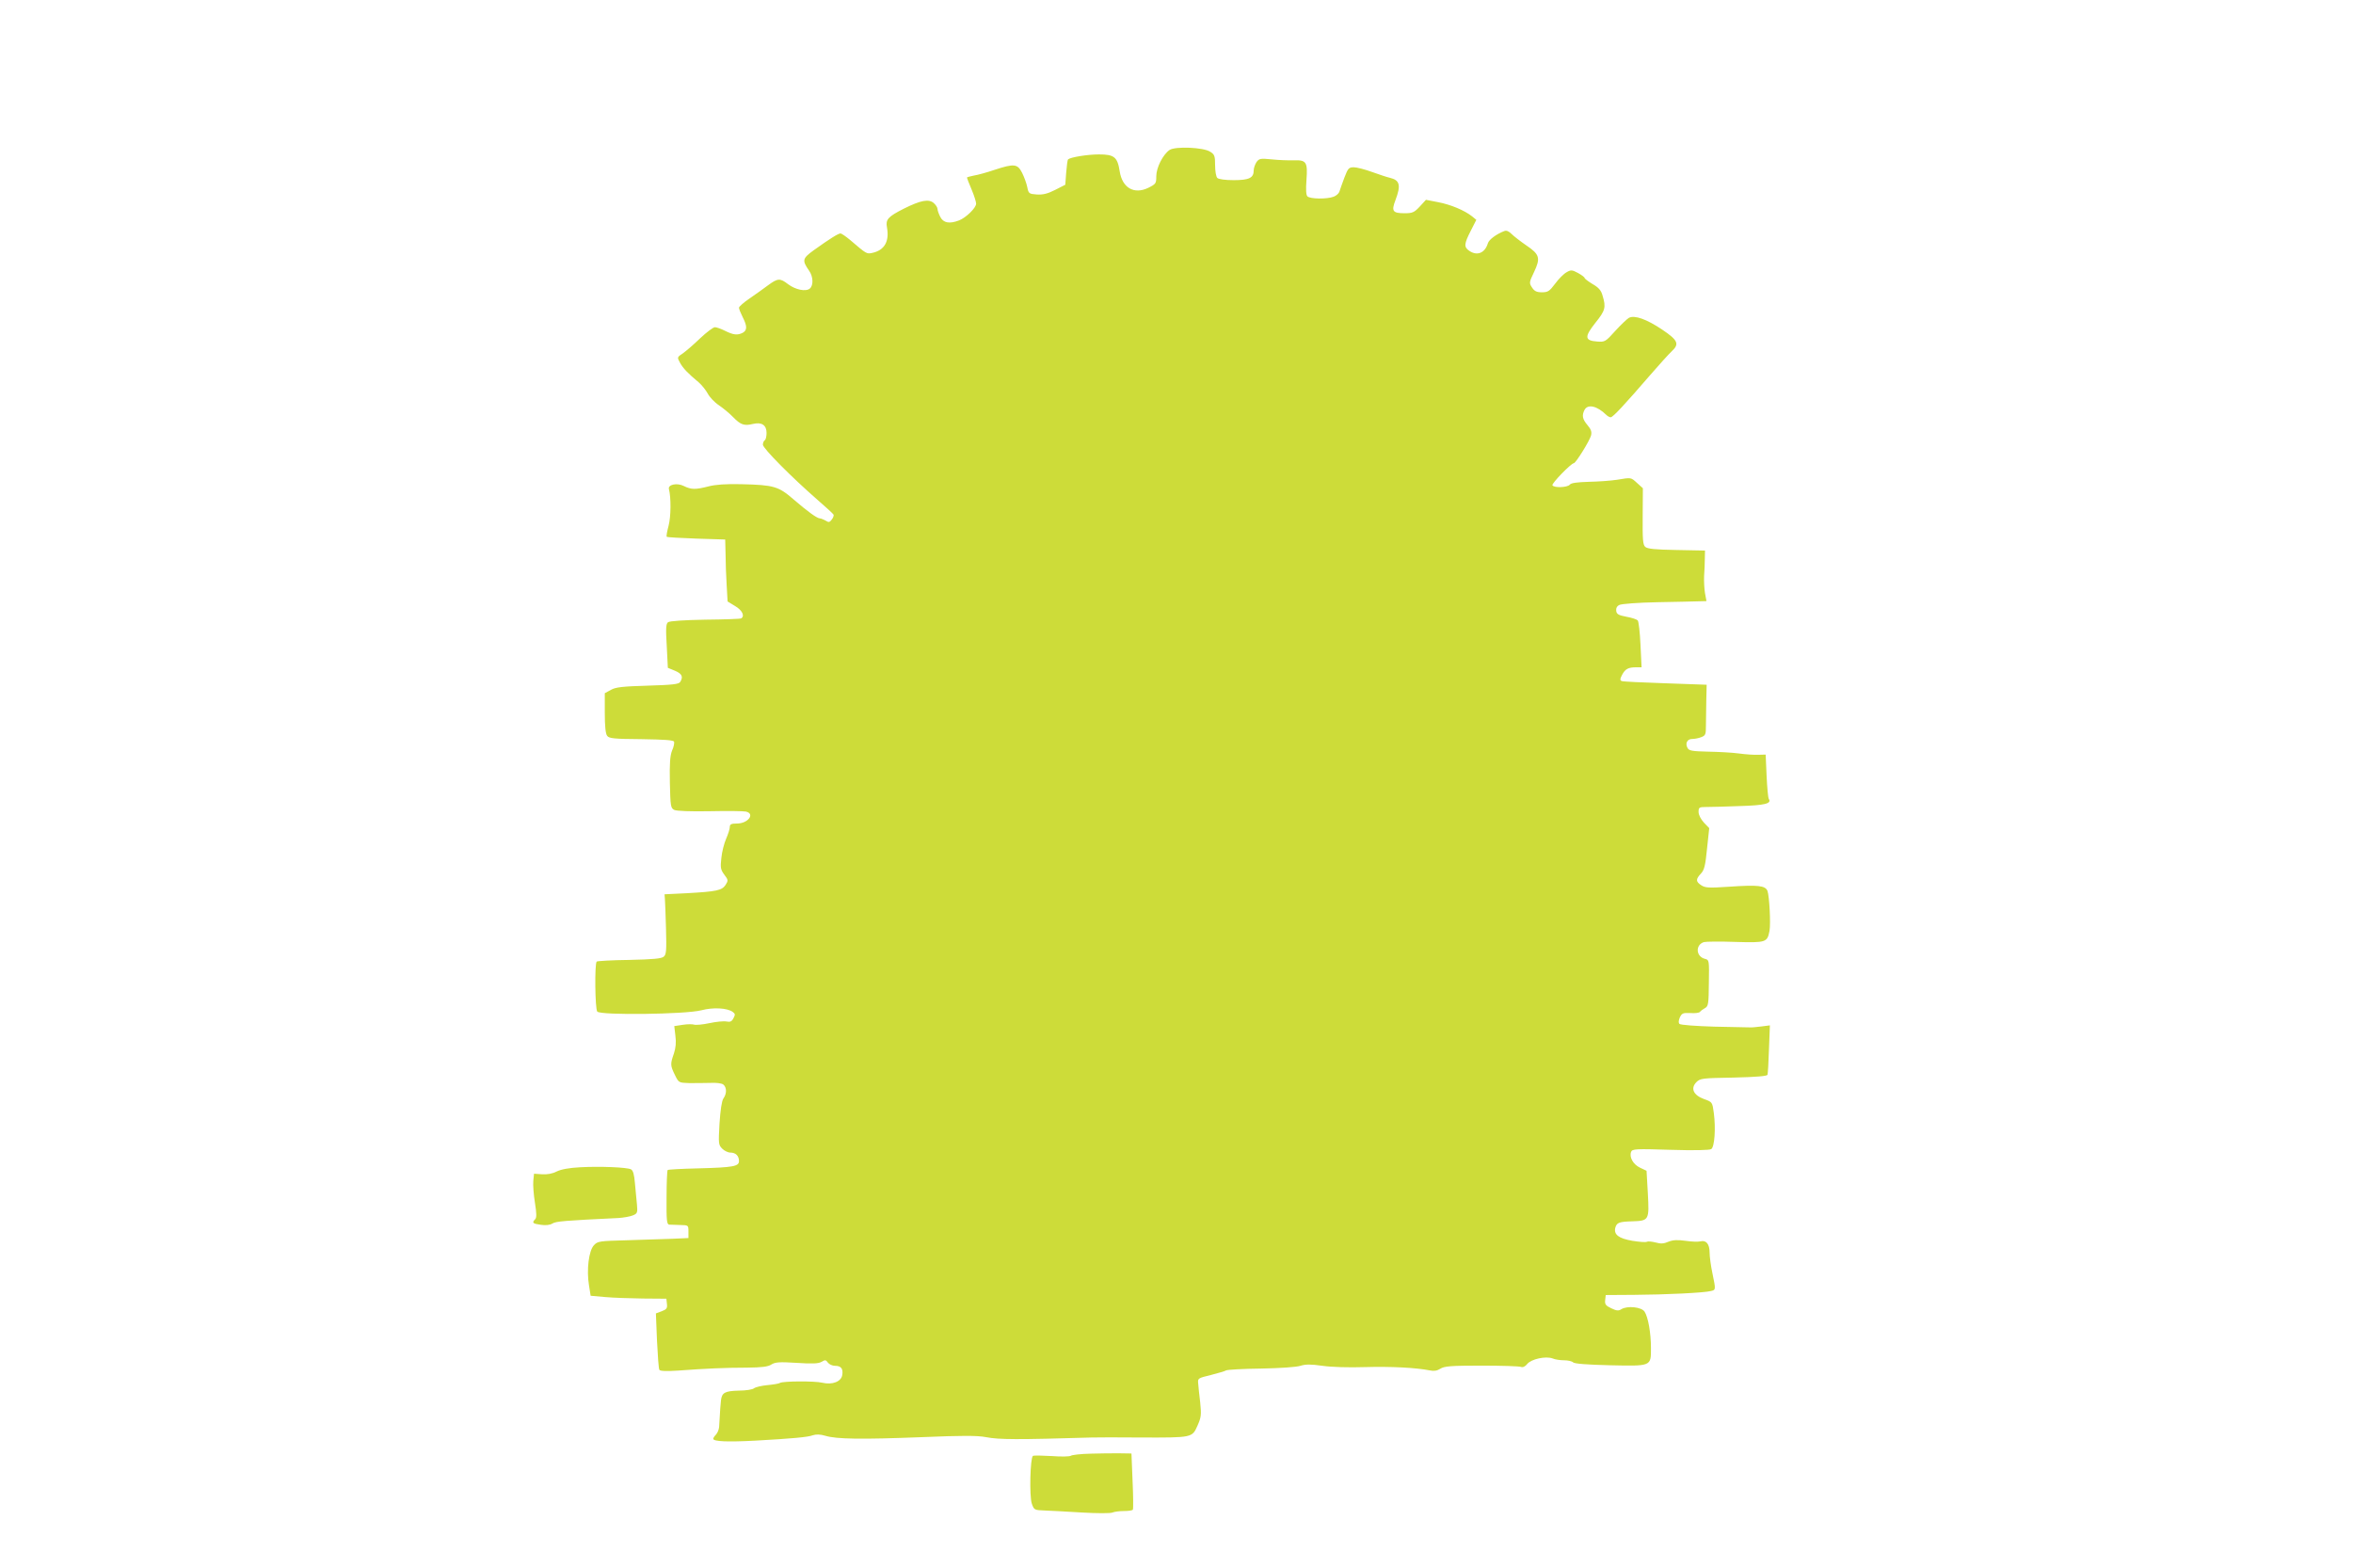 <?xml version="1.0" standalone="no"?>
<!DOCTYPE svg PUBLIC "-//W3C//DTD SVG 20010904//EN"
 "http://www.w3.org/TR/2001/REC-SVG-20010904/DTD/svg10.dtd">
<svg version="1.0" xmlns="http://www.w3.org/2000/svg"
 width="1280pt" height="853pt" viewBox="0 0 1280 853"
 preserveAspectRatio="xMidYMid meet">
<g transform="translate(0,853) scale(0.1,-0.1)"
fill="#cddc39" stroke="none">
<path d="M6362 7714 c-36 -25 -72 -96 -72 -143 0 -39 -2 -42 -44 -63 -77 -37
-141 0 -155 90 -12 78 -30 92 -113 92 -61 0 -154 -15 -168 -27 -3 -3 -7 -35
-10 -71 l-5 -67 -55 -28 c-41 -21 -67 -27 -100 -25 -42 3 -45 5 -52 41 -4 20
-17 55 -28 77 -25 49 -43 51 -150 16 -41 -14 -92 -28 -112 -31 -21 -4 -38 -9
-38 -11 0 -3 11 -31 25 -64 14 -33 25 -68 25 -78 0 -23 -56 -77 -93 -91 -52
-20 -85 -14 -102 19 -8 16 -15 35 -15 43 0 8 -9 22 -20 32 -27 24 -71 16 -163
-30 -87 -44 -100 -59 -92 -102 14 -77 -14 -125 -81 -139 -30 -6 -30 -6 -120
71 -23 19 -46 35 -52 35 -12 0 -57 -28 -145 -91 -62 -45 -65 -55 -26 -111 23
-32 25 -81 4 -98 -22 -18 -78 -6 -118 24 -44 34 -56 33 -109 -6 -24 -18 -69
-50 -101 -72 -31 -21 -57 -44 -57 -50 0 -7 9 -29 20 -51 25 -49 25 -71 1 -85
-29 -15 -52 -12 -96 10 -22 11 -47 20 -56 20 -9 0 -45 -27 -80 -60 -34 -33
-77 -70 -94 -82 -32 -21 -32 -22 -16 -51 16 -30 44 -59 102 -107 16 -14 38
-41 49 -61 10 -19 37 -48 60 -63 22 -15 58 -44 78 -65 41 -42 60 -49 109 -37
47 11 73 -7 73 -49 0 -18 -4 -37 -10 -40 -5 -3 -10 -14 -10 -24 0 -20 157
-178 297 -300 45 -39 84 -75 87 -80 3 -4 -1 -17 -9 -27 -12 -16 -17 -17 -34
-6 -12 6 -25 12 -31 12 -15 0 -65 36 -144 104 -81 70 -106 78 -284 82 -83 2
-140 -2 -178 -12 -71 -18 -93 -18 -134 2 -37 19 -88 8 -81 -17 12 -47 11 -150
-2 -199 -8 -30 -13 -57 -10 -60 3 -3 75 -7 161 -10 l157 -5 2 -80 c0 -44 3
-120 6 -169 l5 -88 41 -25 c38 -22 54 -54 33 -67 -4 -3 -93 -6 -196 -7 -111
-2 -193 -7 -202 -14 -11 -8 -13 -33 -7 -129 l6 -119 39 -16 c38 -16 46 -33 28
-61 -7 -12 -43 -16 -177 -20 -135 -4 -174 -8 -200 -23 l-33 -18 0 -107 c0 -71
4 -114 13 -125 10 -14 37 -17 185 -18 127 -2 175 -5 179 -14 2 -7 -2 -29 -11
-48 -11 -28 -14 -69 -12 -174 3 -128 4 -139 24 -149 13 -6 86 -9 194 -7 95 2
183 1 196 -2 51 -12 11 -65 -49 -65 -31 0 -39 -4 -39 -19 0 -10 -9 -39 -20
-64 -11 -25 -23 -72 -26 -105 -6 -52 -4 -63 16 -90 22 -29 22 -32 7 -56 -20
-30 -49 -36 -210 -45 l-122 -6 2 -25 c1 -14 4 -87 6 -162 3 -117 2 -140 -12
-152 -12 -11 -57 -15 -188 -18 -94 -1 -174 -6 -177 -9 -12 -11 -9 -258 3 -272
17 -21 481 -15 566 7 63 17 142 13 171 -9 14 -10 14 -15 4 -34 -9 -18 -18 -22
-38 -18 -14 3 -56 -1 -93 -9 -37 -8 -75 -11 -83 -8 -9 3 -37 3 -62 -1 l-46 -7
6 -52 c5 -37 2 -66 -8 -97 -20 -57 -20 -65 5 -116 21 -43 21 -43 77 -45 32 0
83 0 115 1 34 2 63 -2 72 -9 19 -16 19 -50 0 -76 -9 -14 -16 -62 -21 -136 -6
-109 -6 -116 15 -137 11 -11 31 -21 44 -21 29 0 47 -18 47 -46 0 -29 -30 -35
-224 -40 -88 -2 -162 -6 -164 -9 -3 -3 -6 -70 -6 -150 -1 -122 1 -145 14 -147
8 0 35 -1 60 -2 45 -1 45 -1 45 -36 l0 -35 -90 -4 c-49 -2 -160 -5 -246 -8
-148 -4 -158 -5 -178 -27 -28 -29 -41 -134 -27 -218 l9 -57 79 -7 c44 -4 136
-7 206 -8 l127 -1 3 -28 c3 -24 -2 -30 -28 -40 l-32 -12 6 -149 c4 -81 9 -153
13 -158 4 -7 40 -8 102 -4 147 11 256 16 375 16 81 1 114 5 132 17 21 13 43
15 138 9 87 -6 119 -4 136 6 18 11 23 11 34 -5 7 -9 24 -17 38 -17 33 0 45
-15 40 -49 -5 -37 -54 -56 -109 -43 -40 10 -214 9 -230 -1 -5 -4 -36 -9 -68
-12 -32 -3 -65 -11 -73 -17 -7 -7 -45 -13 -83 -13 -76 -2 -92 -11 -97 -53 -3
-24 -4 -44 -10 -144 -1 -15 -9 -33 -17 -42 -8 -8 -15 -18 -15 -23 0 -15 79
-18 230 -10 198 11 286 19 311 29 19 6 40 6 70 -3 60 -18 195 -20 527 -7 214
9 299 9 345 0 72 -14 172 -14 577 -2 25 1 144 1 265 0 282 -1 280 -1 309 64
20 45 22 59 15 126 -5 41 -10 88 -11 104 -3 28 -1 29 69 46 39 10 77 21 83 25
7 4 93 9 190 10 106 2 192 8 214 15 29 9 56 9 120 0 48 -7 144 -10 232 -7 140
4 276 -3 352 -18 22 -5 40 -2 57 9 22 14 56 17 224 17 109 0 206 -3 215 -7 10
-4 23 2 34 16 22 27 101 44 138 30 14 -6 42 -10 63 -10 20 0 42 -5 48 -11 8
-8 78 -13 200 -16 228 -5 224 -6 224 93 0 81 -15 169 -35 199 -17 25 -93 33
-126 13 -15 -10 -26 -9 -55 5 -30 14 -36 22 -33 45 l3 27 155 1 c168 1 381 11
418 21 26 6 26 7 7 98 -8 38 -15 89 -15 111 0 47 -19 69 -50 61 -12 -3 -48 -2
-81 3 -44 6 -68 5 -93 -5 -25 -11 -42 -12 -70 -4 -20 5 -41 7 -47 4 -5 -4 -41
-1 -79 5 -75 13 -102 34 -93 71 8 28 20 33 92 35 92 3 93 6 85 153 l-7 122
-36 17 c-37 18 -59 57 -48 86 6 16 26 17 214 11 131 -4 213 -2 222 4 18 12 25
112 14 196 -8 59 -8 60 -53 76 -58 21 -75 58 -42 92 21 21 32 22 203 25 125 3
181 8 184 15 2 7 6 70 8 140 l5 129 -47 -6 c-25 -3 -53 -6 -61 -5 -8 0 -96 2
-194 4 -100 3 -184 9 -190 15 -6 6 -5 18 2 35 11 23 17 26 58 24 25 -2 49 1
52 7 4 5 16 14 27 20 18 10 20 22 21 137 2 124 2 125 -22 131 -49 13 -52 76
-5 91 11 3 88 4 170 1 169 -5 175 -3 187 61 7 39 -1 187 -11 216 -12 30 -51
34 -213 23 -105 -7 -126 -6 -147 8 -31 20 -31 33 -2 64 18 19 24 43 33 135
l12 112 -29 30 c-17 19 -29 42 -29 58 0 25 3 27 43 27 23 0 104 2 180 5 136 4
176 13 159 39 -4 6 -9 63 -12 126 l-5 115 -40 -1 c-22 -1 -69 2 -105 7 -36 5
-112 9 -168 10 -87 2 -104 5 -112 20 -14 25 -2 49 25 49 13 0 35 4 50 10 23 9
25 15 25 62 0 29 1 91 2 138 l2 85 -225 8 c-123 4 -230 9 -237 12 -10 4 -10
11 2 34 17 32 34 41 77 41 l29 0 -6 123 c-3 67 -10 127 -15 132 -6 6 -33 15
-62 20 -42 8 -53 14 -55 32 -2 14 4 26 17 32 11 6 102 13 208 15 103 2 205 4
227 5 l39 1 -8 43 c-4 23 -6 65 -5 92 2 28 4 70 4 95 l1 45 -155 3 c-115 2
-158 6 -170 17 -13 11 -15 40 -14 166 l1 153 -31 28 c-35 32 -31 31 -110 18
-32 -5 -101 -10 -152 -11 -65 -2 -98 -6 -105 -16 -13 -15 -85 -18 -94 -3 -6 9
101 119 116 120 11 0 87 123 94 151 5 19 0 34 -19 56 -28 33 -32 53 -16 84 18
32 68 21 118 -28 7 -7 18 -13 24 -13 12 0 76 69 215 230 50 58 103 116 117
129 43 40 34 60 -52 118 -85 57 -150 80 -181 64 -10 -6 -44 -38 -74 -71 -53
-59 -57 -61 -98 -58 -69 5 -71 25 -11 101 55 68 59 85 40 148 -8 30 -22 45
-55 64 -23 14 -43 29 -43 33 0 4 -16 16 -36 27 -32 17 -38 18 -62 4 -15 -8
-43 -36 -62 -62 -31 -41 -39 -47 -72 -47 -29 0 -41 6 -54 26 -16 24 -16 28 11
84 36 76 31 96 -42 145 -32 22 -68 50 -80 62 -15 15 -28 21 -40 16 -42 -16
-83 -46 -89 -66 -16 -54 -59 -71 -102 -41 -29 20 -28 37 9 109 l30 59 -23 19
c-42 33 -116 64 -184 77 l-67 13 -34 -37 c-30 -32 -40 -36 -82 -36 -65 0 -73
11 -50 71 31 82 24 109 -31 122 -14 3 -56 17 -95 31 -38 14 -84 26 -100 26
-28 0 -32 -5 -52 -57 -12 -32 -24 -66 -27 -76 -3 -9 -17 -22 -31 -27 -36 -14
-128 -13 -143 2 -7 7 -9 36 -5 89 7 98 0 109 -70 107 -29 -1 -82 1 -119 5 -62
6 -68 5 -83 -15 -8 -13 -15 -32 -15 -45 0 -41 -25 -53 -109 -53 -46 0 -82 5
-89 12 -7 7 -12 38 -12 69 0 50 -3 59 -26 73 -36 25 -192 31 -222 10z"/>
<path d="M3155 2180 c-58 -3 -103 -11 -127 -23 -23 -12 -52 -17 -80 -15 l-43
3 -4 -40 c-2 -22 2 -75 9 -118 9 -58 10 -81 1 -90 -19 -19 -13 -24 32 -30 26
-4 49 -1 62 7 18 12 66 16 360 30 28 2 62 8 77 14 25 10 27 15 23 59 -3 26 -7
78 -11 116 -4 48 -10 70 -22 76 -23 11 -167 17 -277 11z"/>
<path d="M5931 622 c-52 -1 -100 -7 -105 -11 -6 -5 -53 -6 -104 -2 -51 3 -97
4 -103 1 -15 -10 -20 -220 -6 -260 12 -34 14 -35 67 -37 30 -1 123 -6 205 -11
83 -5 158 -5 167 0 9 4 37 8 62 8 25 0 47 3 49 8 2 4 2 74 -2 156 l-6 149 -65
1 c-36 0 -108 0 -159 -2z"/>
</g>
</svg>
